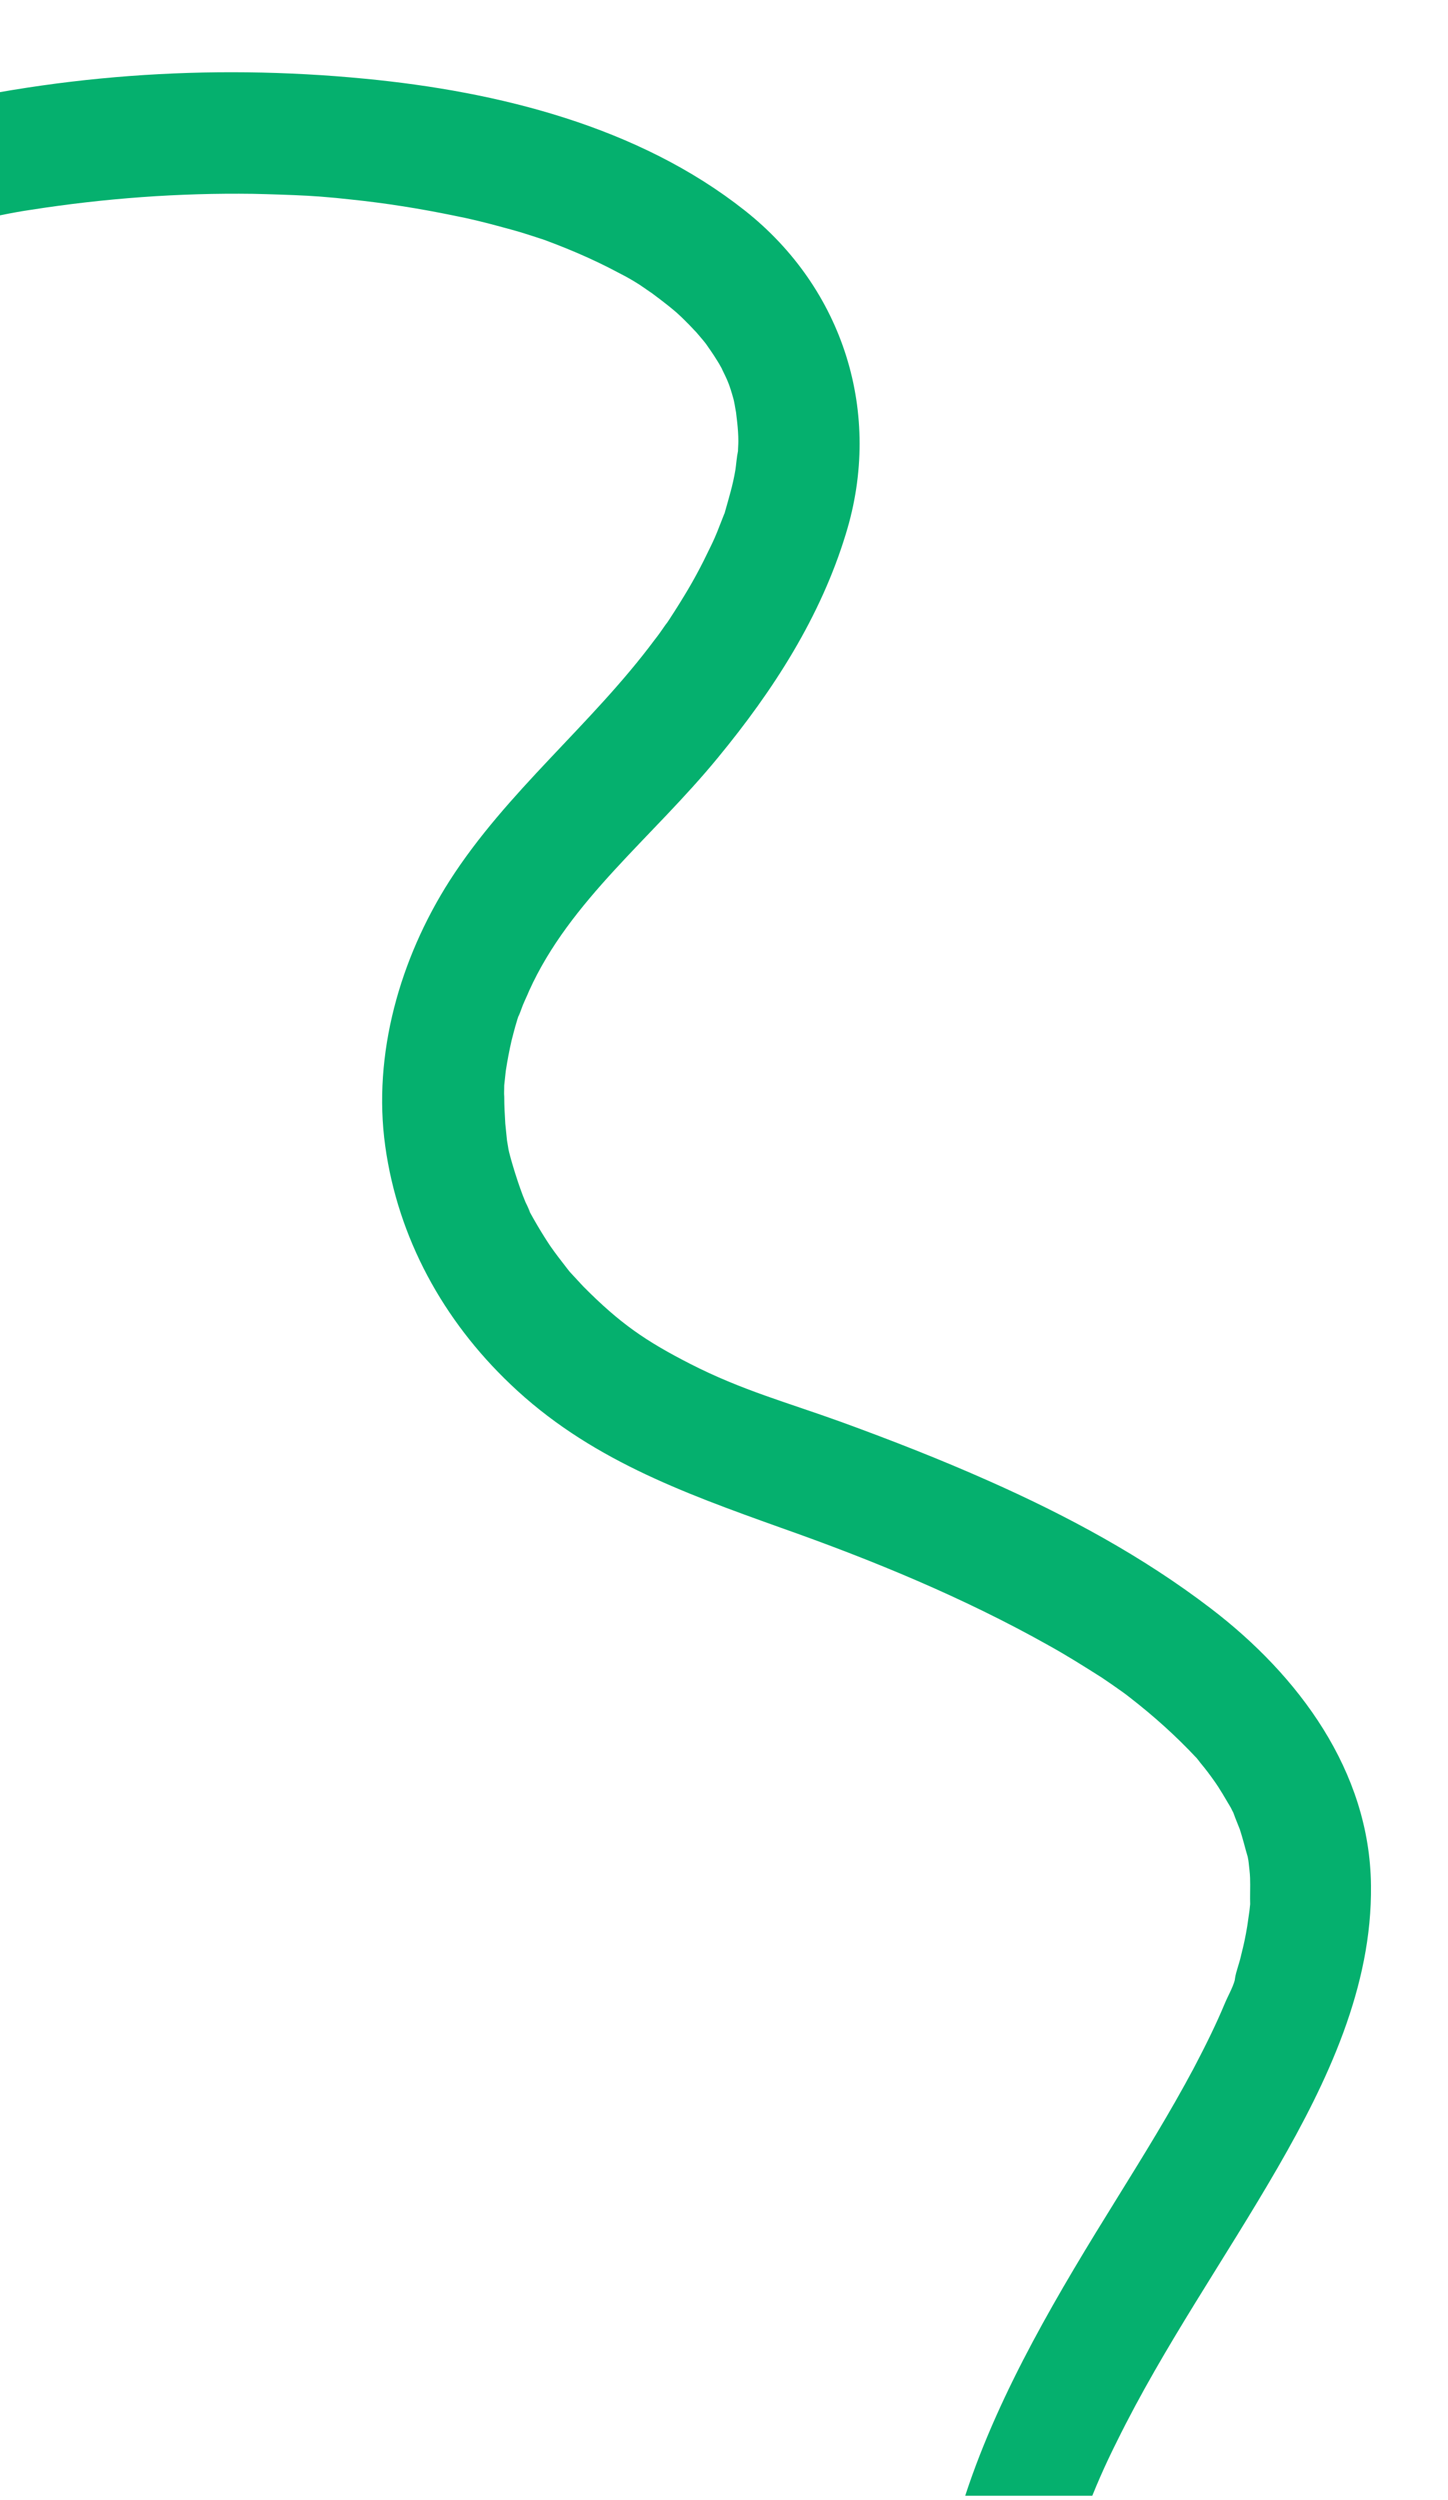 <svg xmlns="http://www.w3.org/2000/svg" width="179" height="309" viewBox="0 0 179 309" fill="none"><g clip-path="url(#clip0_4207_1257)"><path d="M119.296 348.057C108.824 320.533 123.865 294.634 138.065 271.759C141.349 266.458 144.633 261.157 147.579 255.629C148.939 253.034 150.23 250.462 151.364 247.754C151.795 246.671 152.633 245.34 152.748 244.211C152.473 246.672 152.567 244.685 152.817 243.85C153.021 243.105 153.294 242.338 153.453 241.57C153.749 240.419 153.999 239.245 154.182 238.094C154.274 237.461 154.365 236.829 154.457 236.197C154.48 235.926 154.525 235.61 154.549 235.339C154.8 233.488 154.591 236.83 154.548 235.565C154.505 234.413 154.575 233.262 154.532 232.11C154.511 231.477 154.421 230.868 154.355 230.212C154.333 229.919 154.243 229.648 154.221 229.354C154.021 227.502 154.602 230.732 154.243 229.535C153.907 228.405 153.638 227.253 153.256 226.101C152.986 225.4 152.694 224.745 152.469 224.067C152.357 223.841 152.245 223.615 152.177 223.412C153.121 225.694 152.447 223.999 152.155 223.457C151.479 222.326 150.827 221.151 150.061 220.088C149.565 219.387 149.092 218.754 148.529 218.076C148.349 217.872 148.191 217.624 148.011 217.42C147.223 216.403 149.273 218.732 147.831 217.216C145.329 214.547 142.602 212.104 139.715 209.863C138.994 209.275 138.227 208.777 137.438 208.211C137.145 208.007 135.499 206.898 137.19 208.03C136.852 207.803 136.513 207.577 136.175 207.351C134.032 205.992 131.845 204.611 129.589 203.365C119.055 197.453 107.819 192.827 96.491 188.833C84.328 184.477 72.662 180.257 63.083 171.094C54.788 163.199 49.207 153.05 47.625 141.688C46.043 130.326 49.452 118.476 55.566 108.889C62.654 97.813 73.101 89.611 80.933 79.078C81.386 78.514 81.816 77.883 82.224 77.296C83.129 76.056 82.45 76.958 82.314 77.229C83.061 76.078 83.809 74.928 84.488 73.8C85.688 71.86 86.776 69.807 87.751 67.753C88.181 66.896 88.567 66.016 88.907 65.113C89.112 64.594 89.316 64.075 89.52 63.556C90.268 61.841 89.088 65.204 89.565 63.466C90.065 61.683 90.61 59.922 90.907 58.093C91.022 57.303 91.068 56.536 91.228 55.768C91.479 54.142 91.247 57.529 91.228 55.881C91.228 55.429 91.274 55 91.275 54.549C91.278 52.968 91.032 51.432 90.855 49.873C91.144 52.222 90.855 49.986 90.675 49.331C90.451 48.54 90.227 47.749 89.912 47.026C89.687 46.461 88.584 44.382 89.754 46.552C89.372 45.851 89.012 45.105 88.562 44.427C88.156 43.771 87.729 43.161 87.301 42.55C86.94 42.03 85.16 40.063 86.873 41.94C85.814 40.786 84.754 39.633 83.582 38.592C82.32 37.506 81.034 36.578 79.681 35.559C81.688 37.076 79.546 35.492 79.028 35.174C78.216 34.654 77.381 34.178 76.524 33.748C73.23 31.98 69.823 30.552 66.326 29.304C68.537 30.076 65.491 29.054 64.949 28.895C64.024 28.6 63.031 28.327 62.083 28.077C60.097 27.532 58.088 27.032 56.079 26.644C51.881 25.779 47.592 25.095 43.348 24.658C42.174 24.521 40.932 24.406 39.736 24.313C39.352 24.29 38.923 24.244 38.539 24.221C40.391 24.36 38.313 24.221 38.042 24.198C35.785 24.081 33.504 24.009 31.269 23.96C22.124 23.832 12.91 24.516 3.898 25.924C2.679 26.102 1.436 26.326 0.239 26.572C-0.145 26.662 -0.574 26.729 -0.958 26.819C0.804 26.46 -1.207 26.863 -1.478 26.953C-3.646 27.446 -5.815 27.939 -7.961 28.5C-11.914 29.51 -16.179 27.764 -17.526 23.697C-18.739 20.036 -16.697 15.184 -12.721 14.13C6.164 9.261 25.744 7.849 45.137 9.734C61.572 11.32 78.906 15.618 92.051 26.006C104.271 35.646 109.165 51.101 104.554 66.02C101.419 76.313 95.576 85.359 88.764 93.635C80.594 103.602 70.464 111.286 65.408 122.478C65.159 123.087 64.887 123.629 64.637 124.238C64.592 124.328 63.752 126.676 64.252 125.118C63.843 126.269 63.547 127.42 63.252 128.572C62.956 129.836 62.728 131.077 62.522 132.387C62.453 132.974 62.407 133.516 62.338 134.103C62.292 134.983 62.269 135.029 62.338 134.216C62.337 134.667 62.291 135.096 62.336 135.571C62.334 136.7 62.399 137.806 62.465 138.913C62.532 139.568 62.598 140.223 62.665 140.878C62.642 140.81 63.022 142.979 62.821 141.917C63.044 143.047 64.099 146.571 64.954 148.583C65.043 148.741 65.966 150.73 65.223 149.283C65.471 149.803 65.741 150.278 66.011 150.752C66.641 151.86 67.294 152.922 67.969 153.94C68.622 154.889 69.343 155.817 70.064 156.744C71.483 158.53 69.073 155.681 70.627 157.422C71.1 157.942 71.619 158.485 72.092 159.005C76.667 163.62 79.825 165.771 85.306 168.58C91.735 171.866 97.22 173.32 104.057 175.793C110.217 178.039 116.309 180.421 122.266 183.073C131.922 187.358 141.261 192.387 149.671 198.815C160.494 207.076 169.346 218.924 169.478 233.061C169.636 245.572 164.105 257.26 157.966 267.909C151.419 279.257 143.88 289.993 138.078 301.772C136.65 304.615 135.357 307.526 134.246 310.527C134.109 310.911 133.224 313.348 133.678 311.994C134.132 310.64 133.315 313.055 133.224 313.461C132.77 314.928 132.338 316.463 131.974 317.976C131.61 319.488 131.313 320.978 131.107 322.513C131.016 323.258 130.901 324.049 130.809 324.794C130.741 325.155 130.74 325.494 130.695 325.81C130.465 327.842 130.674 324.613 130.672 325.968C130.666 329.129 130.683 332.246 131.151 335.363C131.218 335.792 131.33 336.244 131.352 336.65C131.13 334.73 131.106 335.566 131.263 336.04C131.465 336.876 131.644 337.757 131.868 338.661C132.294 340.288 132.833 341.915 133.439 343.519C134.9 347.361 132.43 351.828 128.635 353.086C124.839 354.231 120.756 351.898 119.296 348.057Z" fill="#05B06E"></path></g><defs><clipPath id="clip0_4207_1257"><rect width="179" height="308" fill="white" transform="translate(0 0.5)"></rect></clipPath></defs></svg>